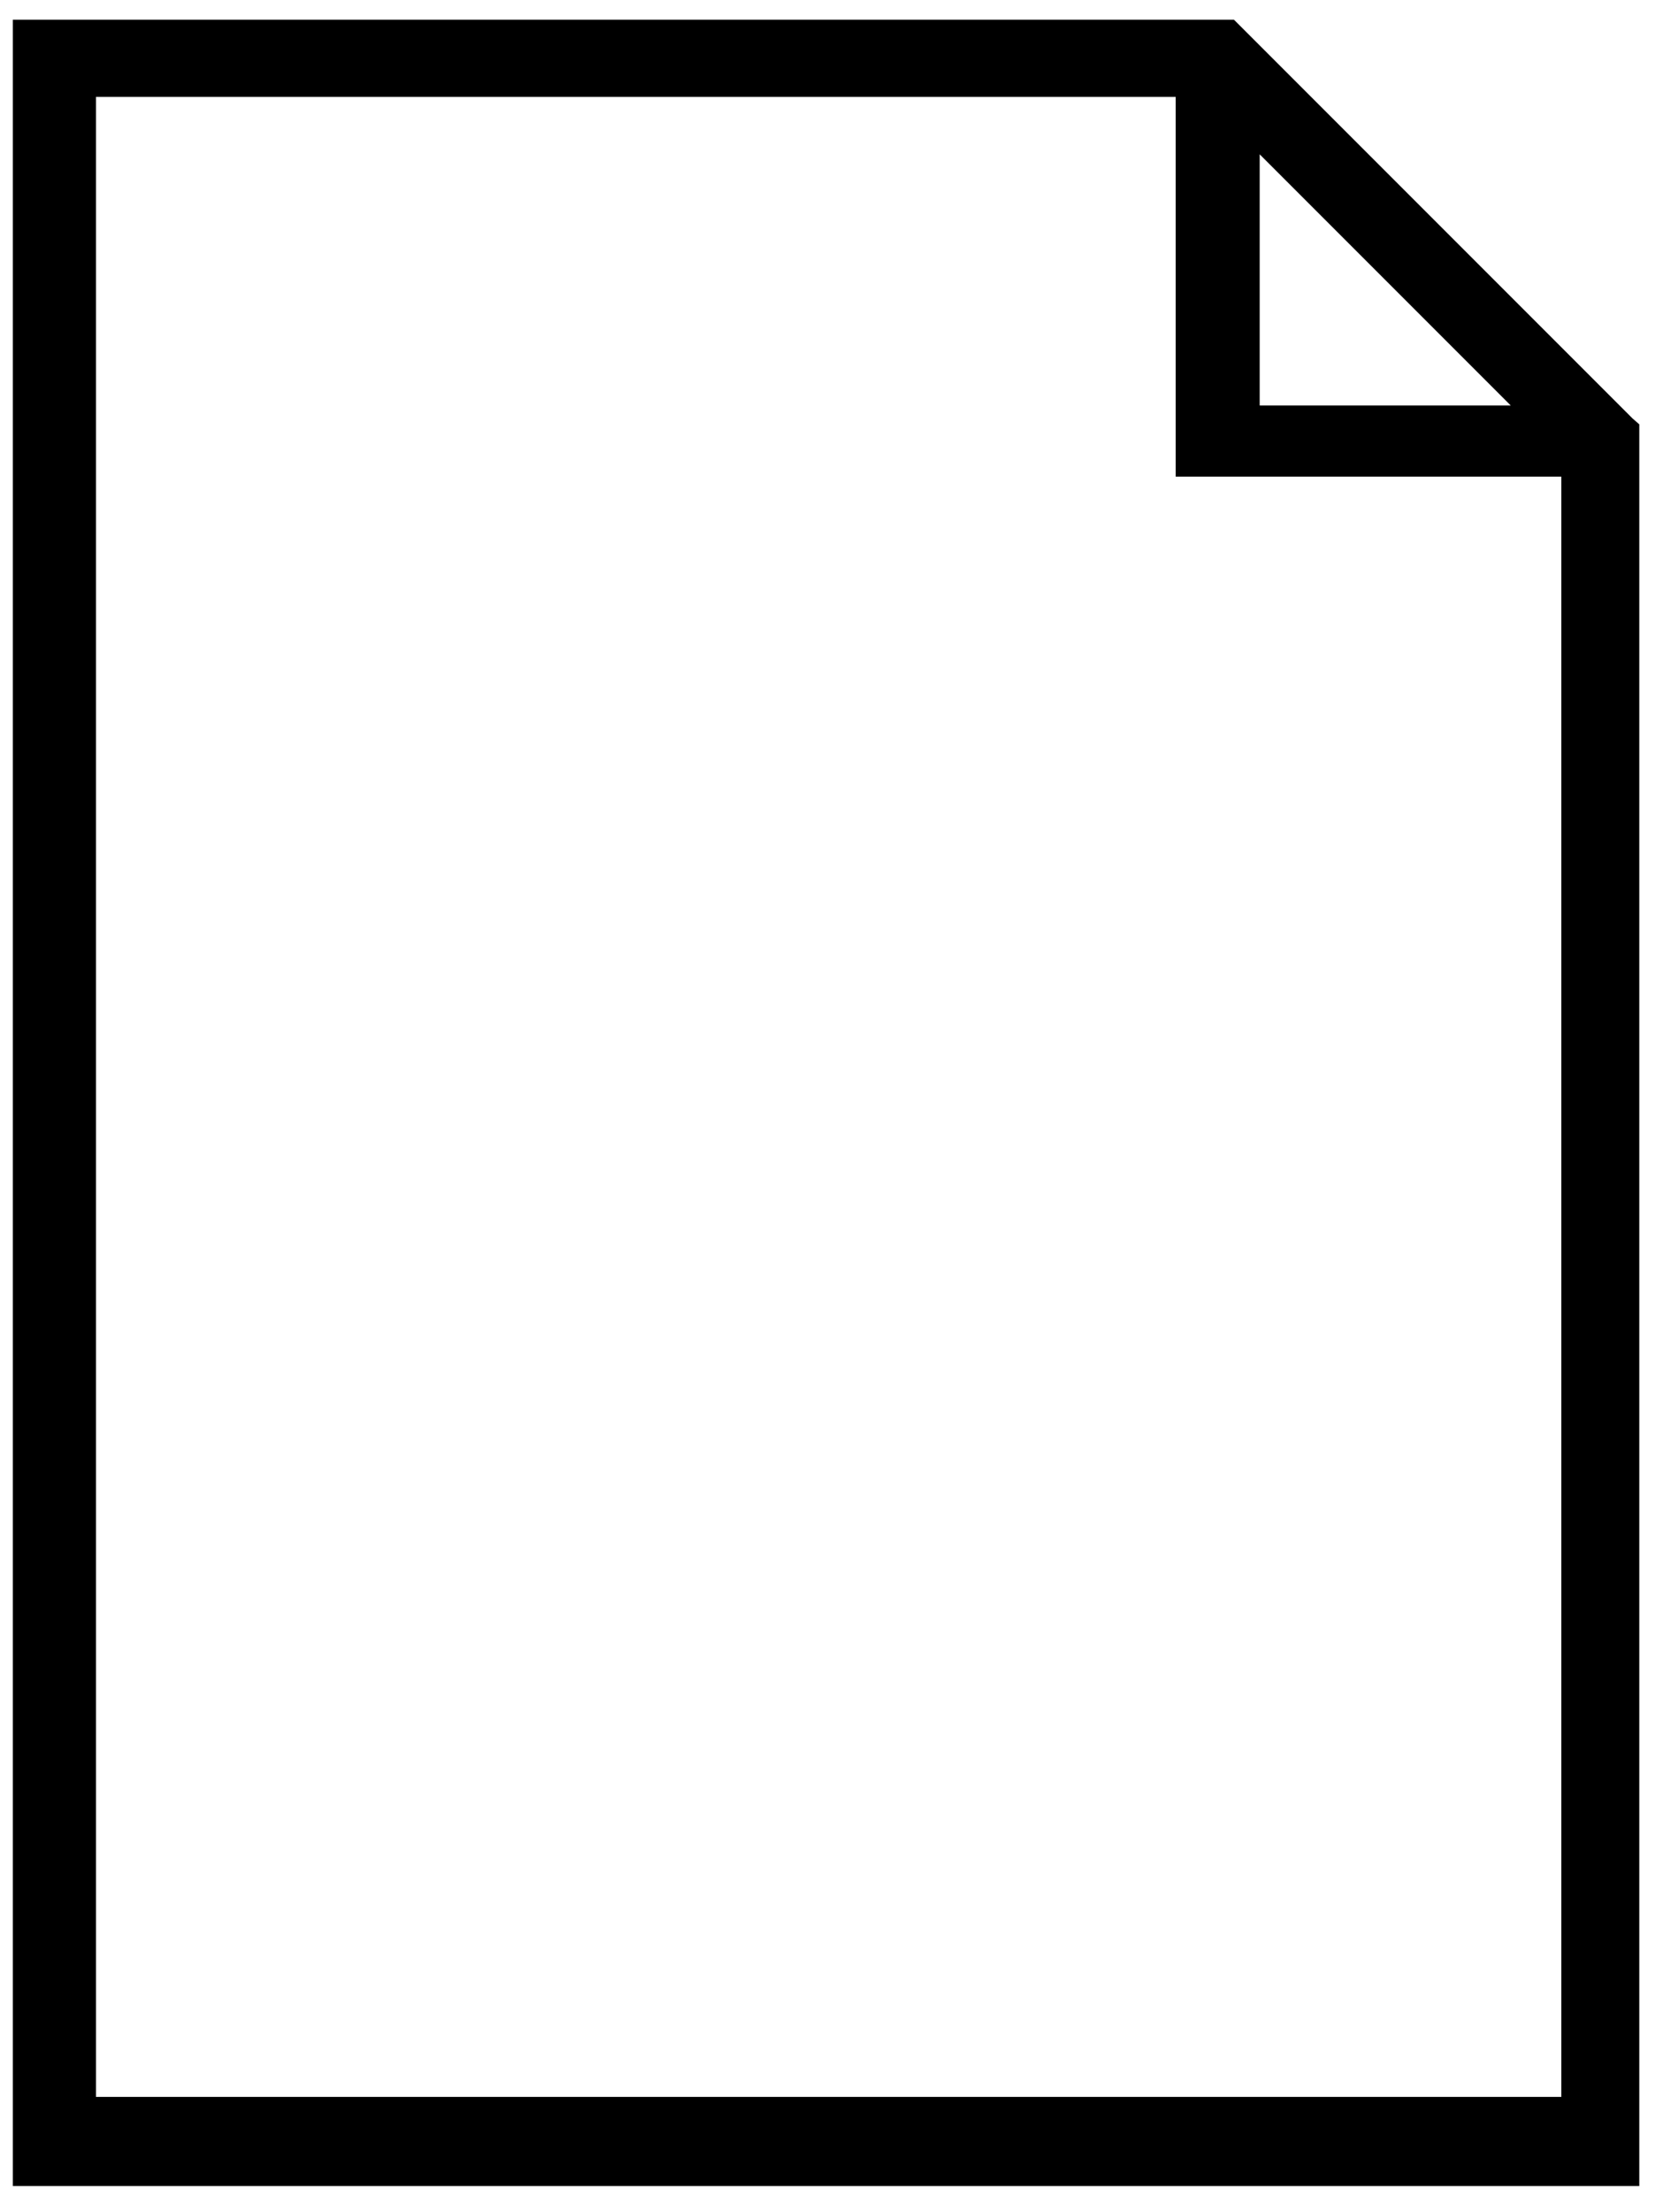 <?xml version="1.0"?>

<!-- Generator: Adobe Illustrator 25.2.0, SVG Export Plug-In . SVG Version: 6.00 Build 0) -->
<svg version="1.1" id="Layer_1" xmlns="http://www.w3.org/2000/svg" xmlns:xlink="http://www.w3.org/1999/xlink" x="0px" y="0px" viewBox="0 0 19.5 25.8" style="enable-background:new 0 0 19.5 25.8;" xml:space="preserve" width="19.5" height="25.8">
<path d="M1.12,24.6V1.13h12.6v4.43h4.5v18.9H1.12V24.6z M14.7,4.65V1.8l2.93,2.93H14.7V4.65z M19.05,4.88l-4.5-4.5L14.4,0.23H0.15 V25.5h18.98V4.95L19.05,4.88z"></path>
</svg>
